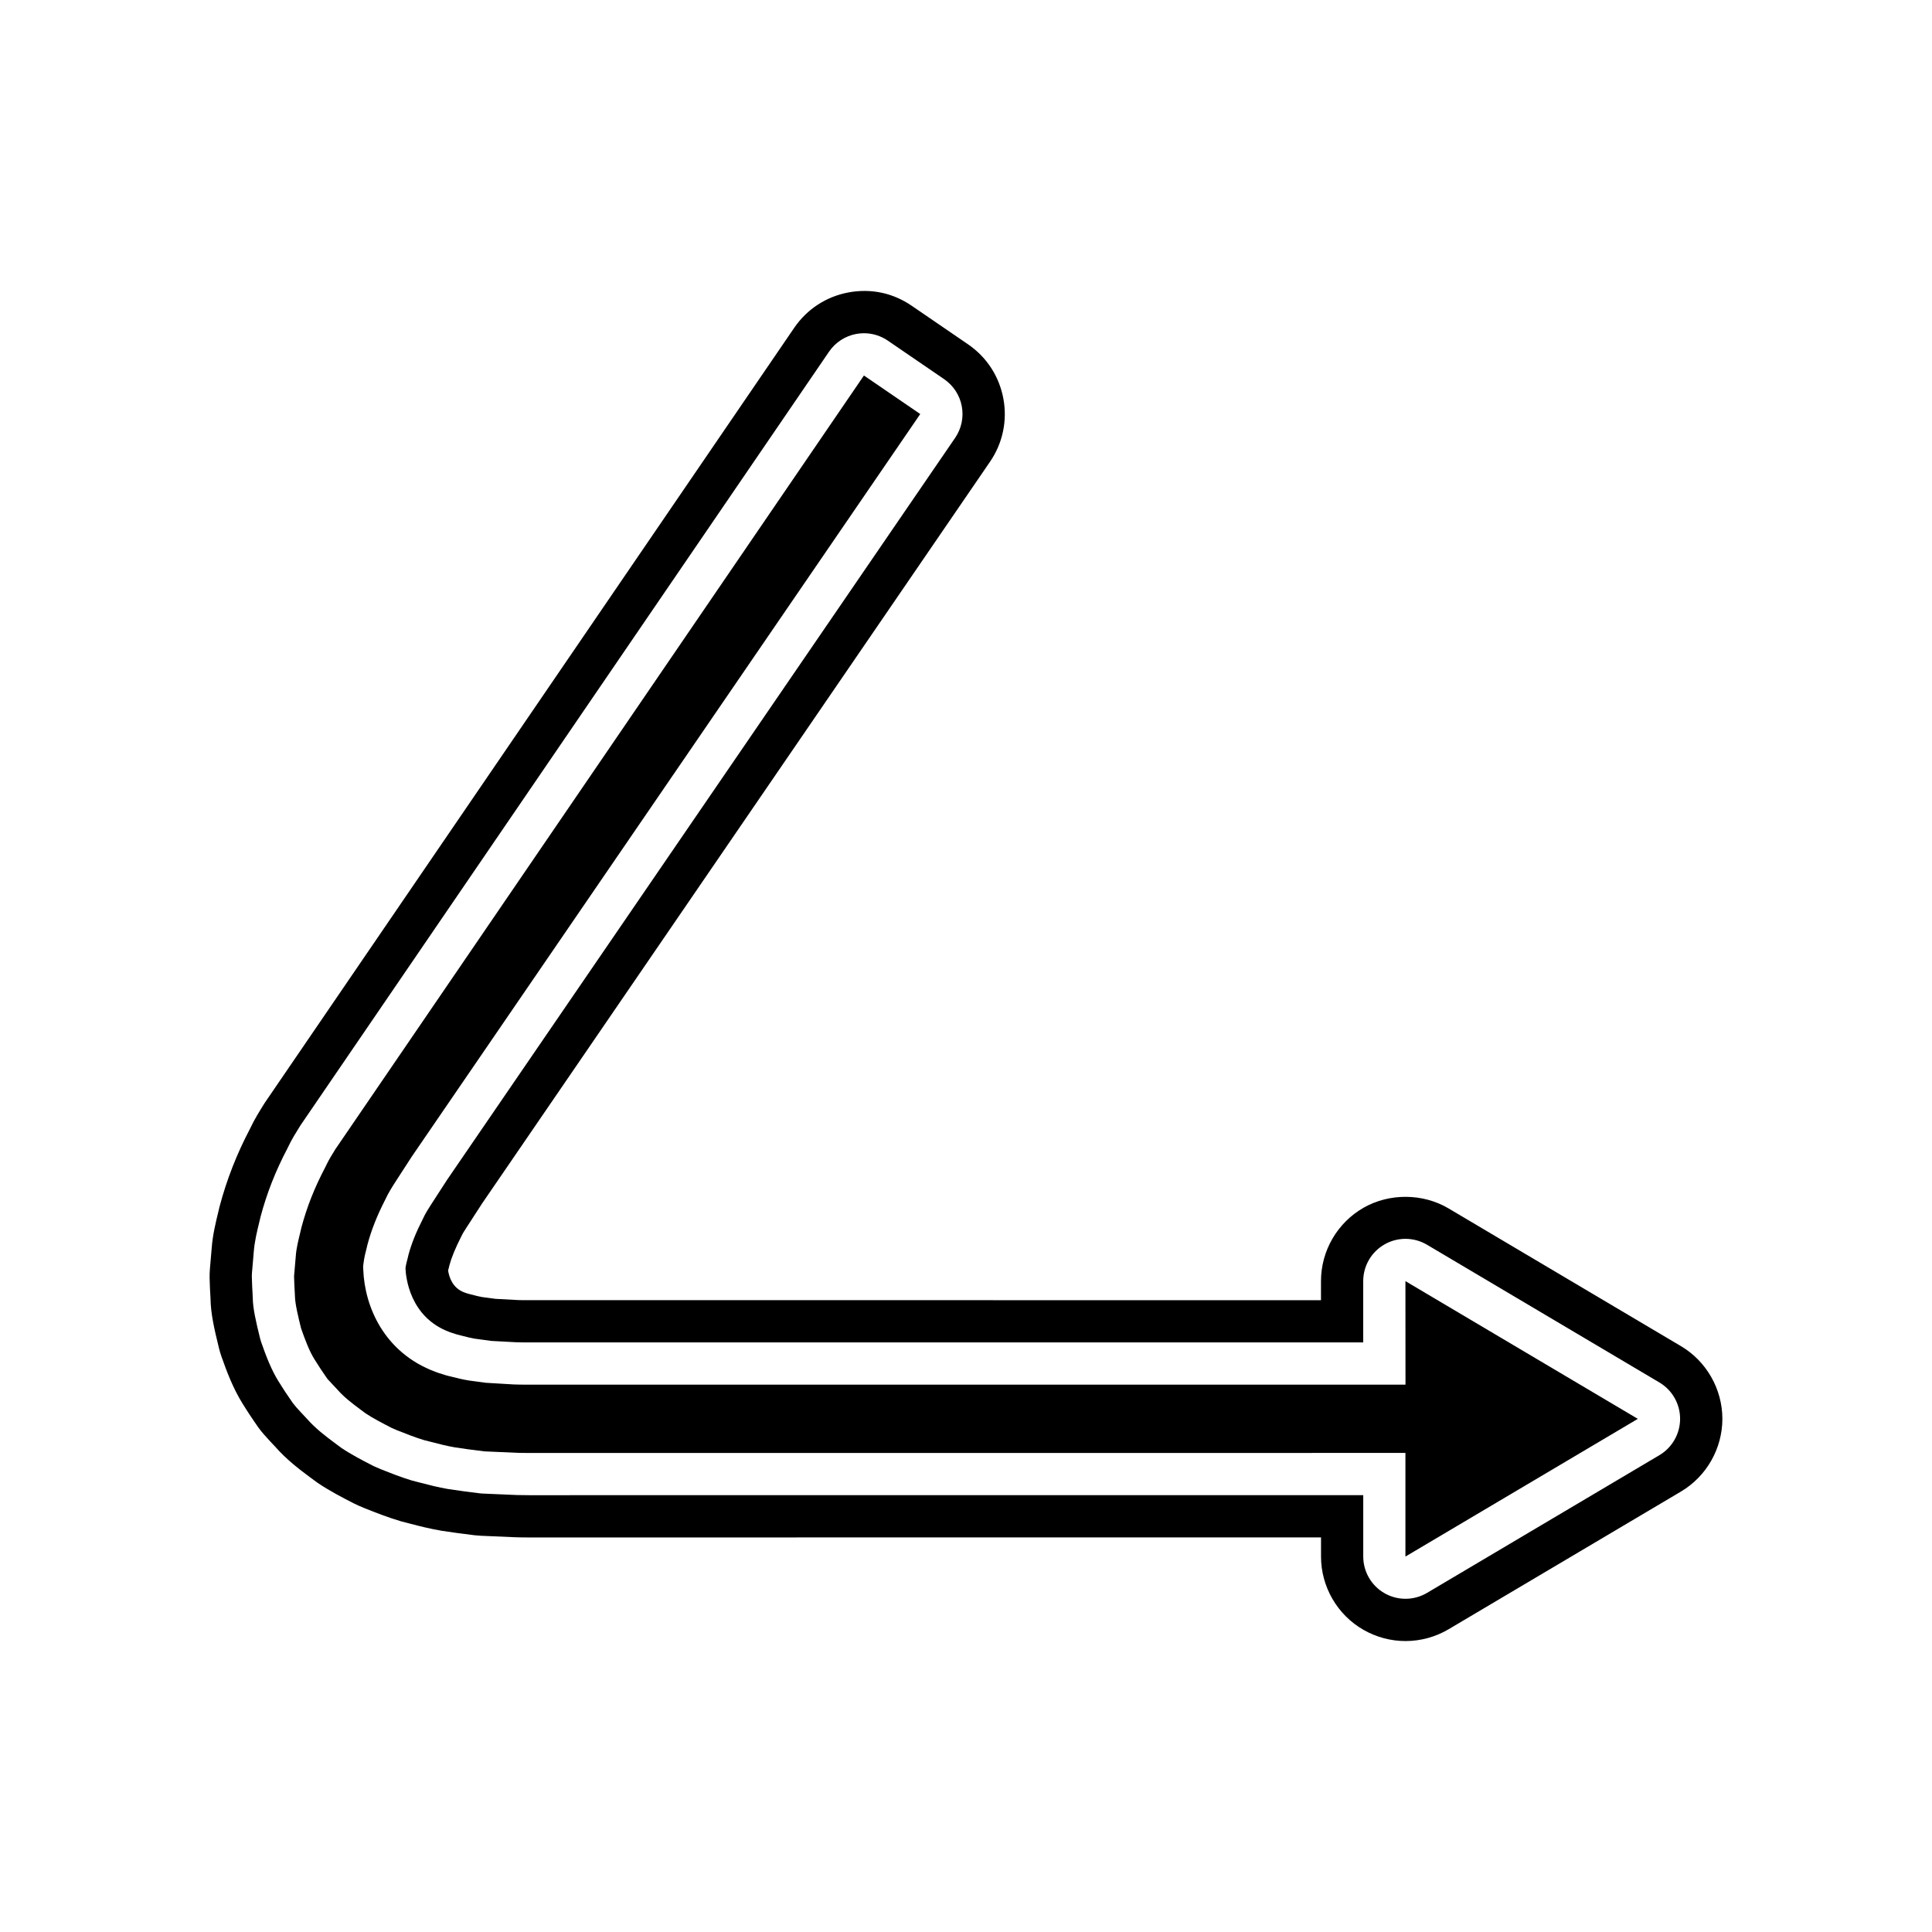 <?xml version="1.0" encoding="UTF-8"?>
<!-- Uploaded to: SVG Repo, www.svgrepo.com, Generator: SVG Repo Mixer Tools -->
<svg fill="#000000" width="800px" height="800px" version="1.1" viewBox="144 144 512 512" xmlns="http://www.w3.org/2000/svg">
 <g>
  <path d="m516.47 510.95h-232.7c-1.367-0.004-2.644-0.016-3.637-0.059l-7.383-0.438-4.484-0.605c-1.711-0.285-2.91-0.574-4.684-1.031-0.957-0.203-2.18-0.57-3.41-0.984l-0.84-0.305c-13.547-5.066-18.695-17.27-19.062-27.023l-0.035-0.918 0.113-0.906c0.18-1.422 0.488-2.707 0.855-4.082l0.148-0.652c1.047-3.957 2.57-7.801 4.742-12.027 0.762-1.695 1.926-3.516 2.621-4.598l4.402-6.797 134.76-196.8-14.926-10.211-140.08 205.05c-0.77 1.258-1.742 2.809-2.266 3.938l-0.375 0.766c-2.918 5.559-4.894 10.578-6.359 16.066l-0.168 0.738c-0.637 2.602-1.168 4.773-1.297 6.606l-0.477 5.531c0.035 1.551 0.113 3.109 0.195 4.434l0.039 0.875c0.035 2.051 0.914 5.625 1.621 8.496 1.027 2.945 2.168 5.984 3.5 8.133 1.078 1.742 2.18 3.422 3.473 5.258 0.133 0.164 0.605 0.668 1.125 1.215l1.473 1.574c1.918 2.172 3.836 3.602 6.262 5.418l1.273 0.945c1.906 1.277 4.481 2.609 6.969 3.891l1.371 0.59c2.535 1.008 4.867 1.918 7.137 2.609l1.891 0.477c2.059 0.535 4.086 1.07 6.277 1.441 2.184 0.324 5.031 0.742 7.863 1.066l9.023 0.395c0.859 0.023 1.824 0.031 2.773 0.031l232.26-0.012v27.465l61.586-36.496-61.586-36.5z"/>
  <path d="m589.47 500.74-61.598-36.504c-6.812-4.035-15.688-4.066-22.488-0.188-6.977 3.973-11.309 11.43-11.309 19.457v5.059l-210.24-0.004c-0.98-0.004-1.902 0-2.555-0.031l-5.977-0.324-3.644-0.488c-0.77-0.133-1.453-0.324-2.926-0.695-0.48-0.105-0.918-0.25-1.219-0.352l-0.508-0.18c-3.094-1.16-3.992-4.062-4.254-5.801 0.055-0.203 0.121-0.449 0.203-0.754l0.121-0.543c0.551-2.07 1.543-4.516 3.172-7.723 0.402-0.879 0.926-1.645 1.293-2.219l4.219-6.516 134.6-196.56c3.383-4.938 4.637-10.895 3.535-16.777-1.102-5.875-4.426-10.977-9.363-14.355l-14.918-10.207c-4.863-3.336-10.656-4.676-16.797-3.531-5.883 1.109-10.973 4.438-14.344 9.375l-140.34 205.43c-1.332 2.137-2.711 4.348-3.719 6.504l-0.141 0.289c-3.527 6.707-6.156 13.395-8.117 20.758l-0.223 0.973c-0.781 3.203-1.594 6.523-1.844 10.074l-0.461 5.363c-0.066 0.809-0.094 1.613-0.078 2.465 0.043 1.852 0.133 3.707 0.223 5.059l0.016 0.355c0.062 3.984 0.977 7.981 2.25 13.16 0.16 0.672 0.359 1.332 0.605 2.051 1.457 4.176 3.144 8.59 5.613 12.562 1.293 2.094 2.633 4.133 4.356 6.578 0.668 0.902 1.762 2.176 2.977 3.461l1.195 1.27c3.231 3.672 6.535 6.141 9.426 8.297 0 0 1.883 1.387 2 1.465 3.18 2.144 6.484 3.844 9.473 5.383 0.383 0.195 0.77 0.379 1.285 0.605l1.703 0.727c3.207 1.277 6.117 2.418 9.68 3.481l2.297 0.59c2.625 0.688 5.269 1.355 8.367 1.887 2.652 0.395 5.758 0.848 8.75 1.191 0.57 0.066 1.145 0.113 1.695 0.137l9.172 0.395c1.242 0.039 2.418 0.051 3.582 0.051l209.87-0.012v5.074c0 8.023 4.332 15.48 11.285 19.441 3.371 1.93 7.215 2.953 11.105 2.953 4.004 0 7.949-1.078 11.414-3.125l61.586-36.496c6.769-4.012 10.973-11.398 10.973-19.266-0.004-7.875-4.211-15.262-10.98-19.273zm-5.711 28.898-61.582 36.496c-1.758 1.039-3.731 1.562-5.707 1.562-1.91 0-3.824-0.488-5.543-1.469-3.492-1.988-5.652-5.703-5.652-9.727v-16.27l-221.07 0.012c-1.055 0-2.125-0.012-3.254-0.043l-9.016-0.387c-0.27-0.012-0.535-0.031-0.801-0.066-2.965-0.34-5.941-0.777-8.48-1.152-2.519-0.434-4.856-1.031-7.18-1.641l-2.336-0.602c-2.75-0.832-5.461-1.898-8.324-3.039l-1.422-0.613c-0.223-0.098-0.441-0.203-0.656-0.312-2.777-1.434-5.648-2.914-8.277-4.684-0.168-0.109-1.527-1.133-1.527-1.133-2.695-2.012-5.285-3.945-7.742-6.742l-1.422-1.52c-0.898-0.945-1.68-1.832-2.152-2.473-1.434-2.035-2.652-3.891-3.832-5.801-1.914-3.082-3.324-6.805-4.566-10.363-0.113-0.328-0.215-0.66-0.297-1-1.105-4.488-1.891-7.883-1.934-10.699l-0.027-0.652c-0.09-1.449-0.172-3.152-0.215-4.856-0.008-0.41 0.004-0.82 0.039-1.23l0.461-5.375c0.195-2.762 0.859-5.488 1.566-8.375l0.25-1.055c1.688-6.336 3.992-12.156 7.125-18.109l0.281-0.574c0.812-1.738 1.953-3.57 3.164-5.512l140.08-205.04c1.676-2.453 4.258-4.137 7.18-4.691 0.688-0.125 1.379-0.191 2.066-0.191 2.242 0 4.445 0.672 6.32 1.957l14.926 10.211c2.453 1.68 4.137 4.258 4.684 7.18 0.547 2.918-0.086 5.938-1.766 8.387l-134.6 196.57-4.375 6.758c-0.633 0.984-1.438 2.246-2.082 3.664-1.824 3.555-3.059 6.668-3.809 9.496l-0.195 0.828c-0.246 0.93-0.477 1.777-0.598 2.727 0.086 2.258 1.055 12.941 11.613 16.891l0.695 0.246c0.84 0.285 1.672 0.543 2.57 0.738 1.422 0.367 2.371 0.613 3.43 0.793l4.484 0.605 6.422 0.344c1.016 0.051 2.387 0.043 3.816 0.051h220.78v-16.254c0-4.023 2.16-7.734 5.652-9.727 1.719-0.984 3.633-1.469 5.543-1.469 1.977 0 3.949 0.523 5.707 1.562l61.586 36.5c3.402 2.016 5.488 5.68 5.488 9.633 0 3.957-2.082 7.621-5.488 9.637z"/>
 </g>
</svg>